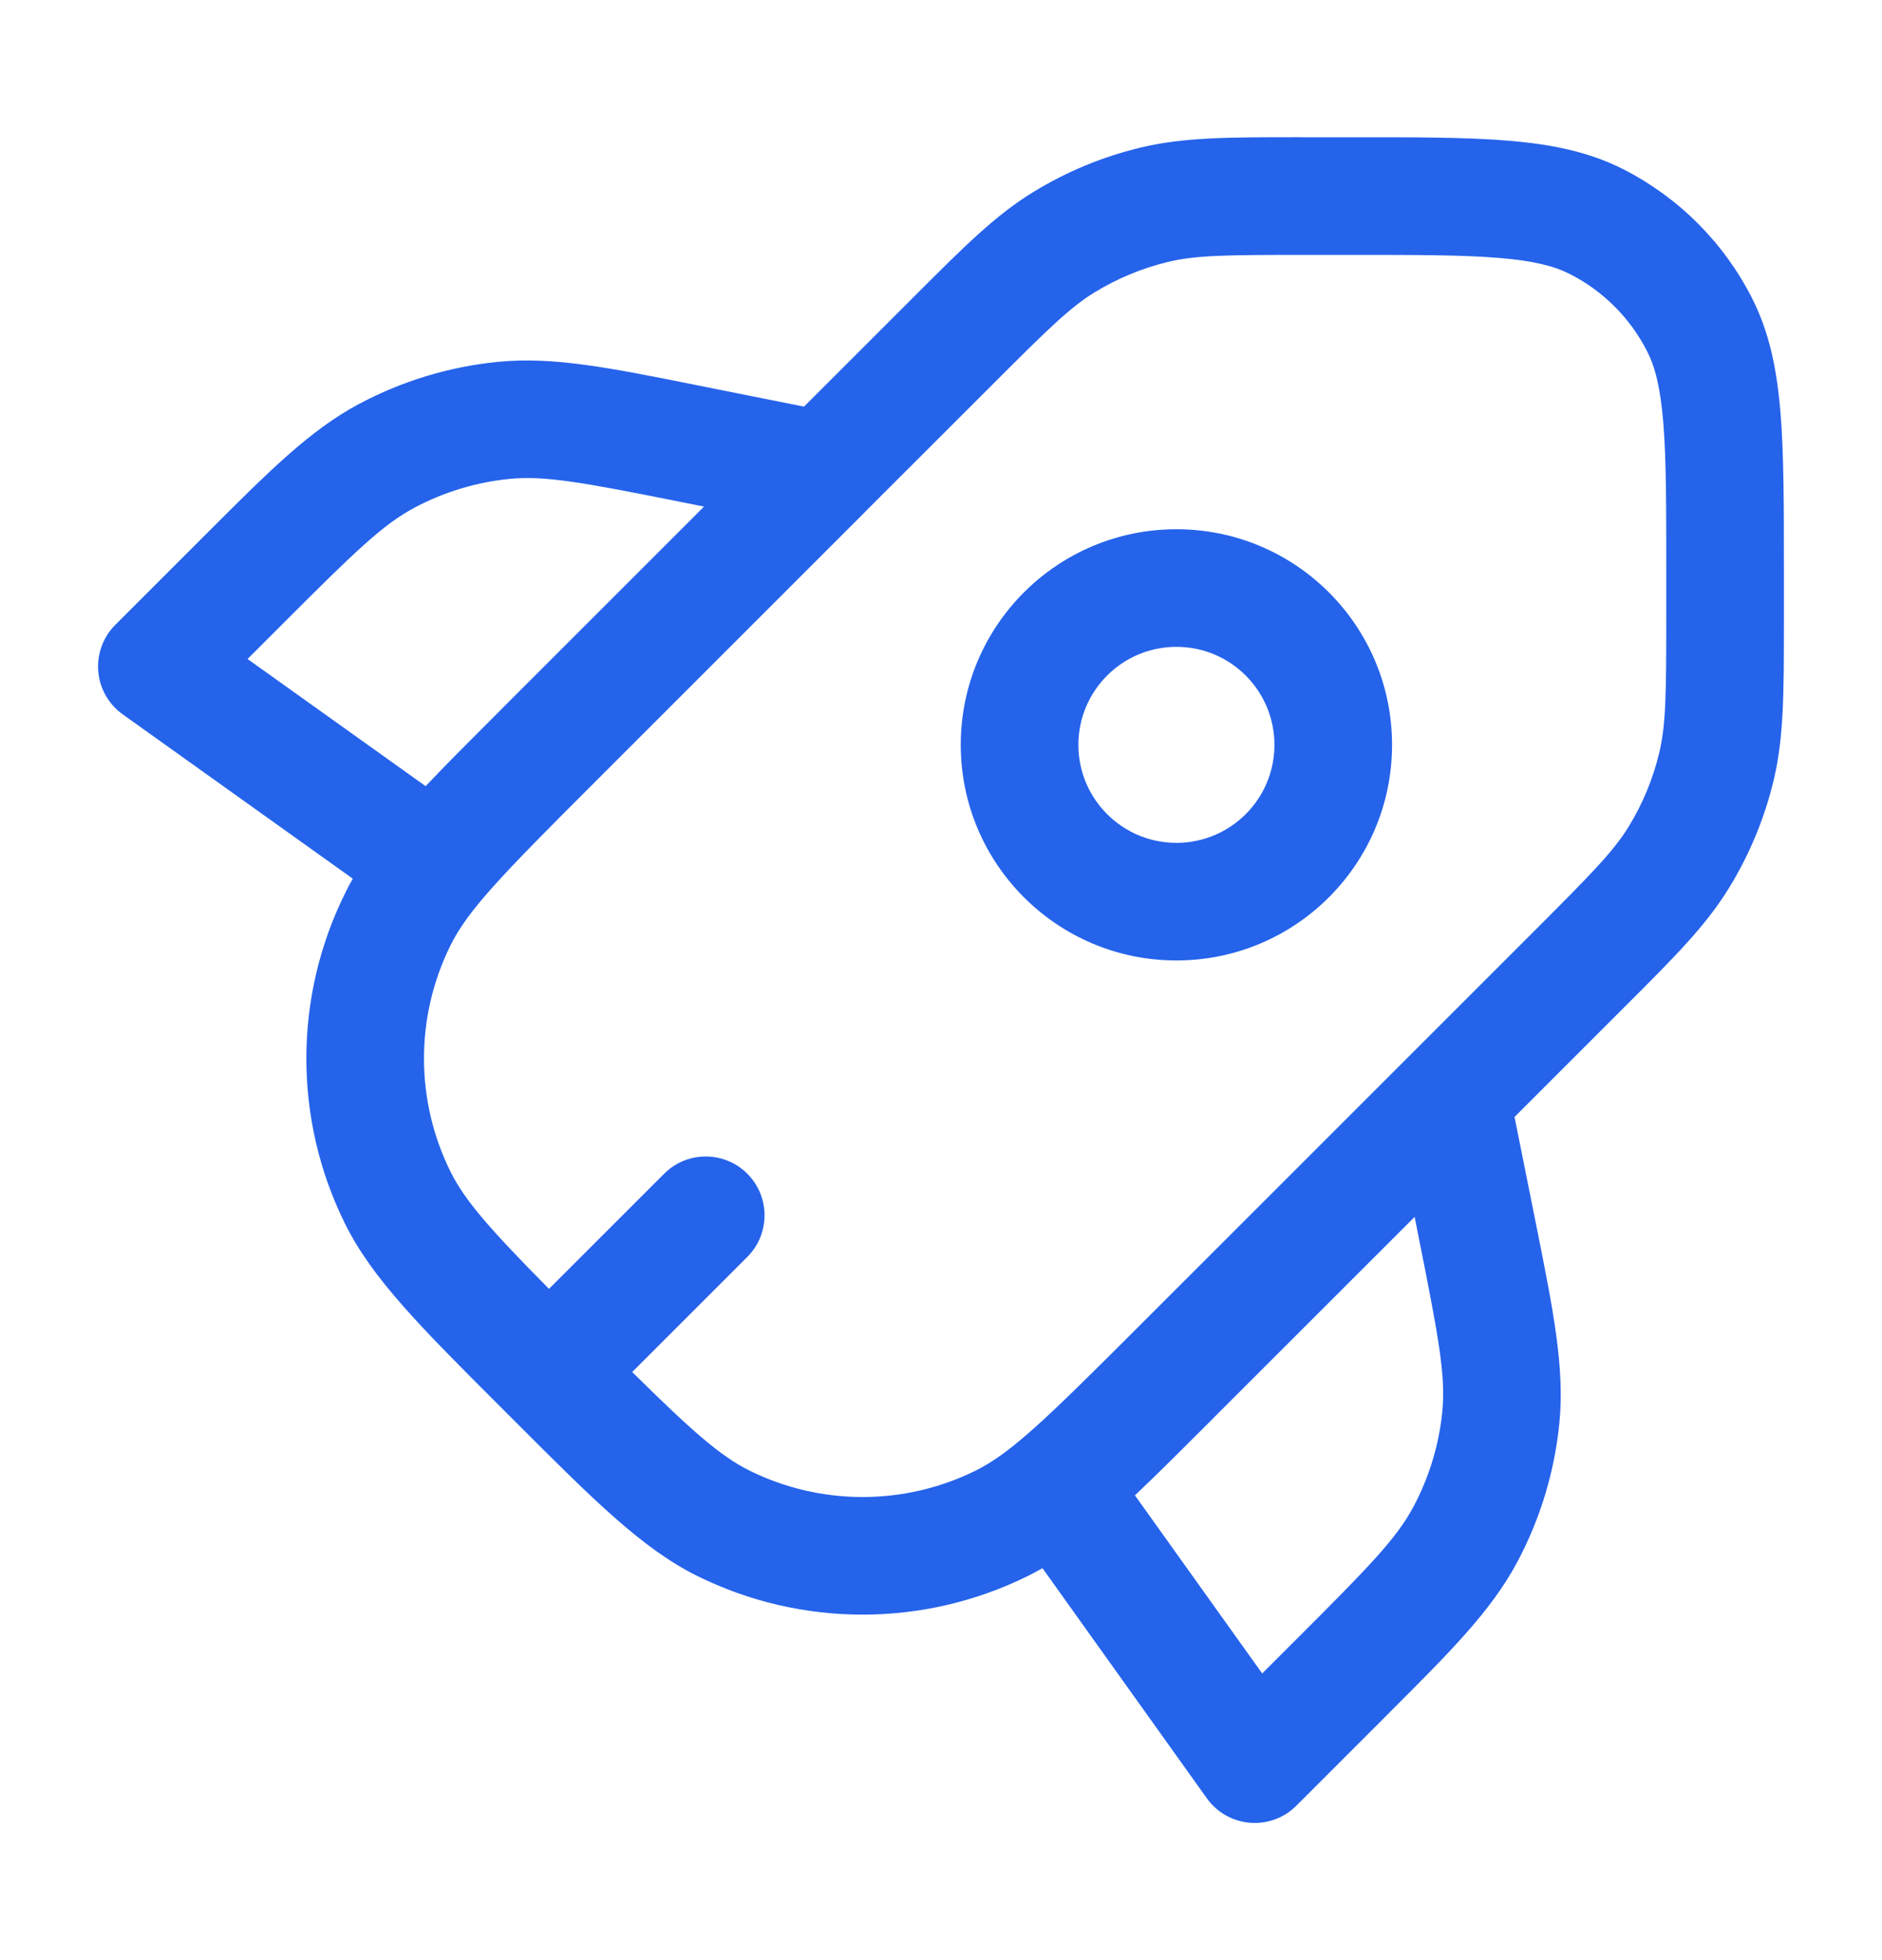 <svg width="24" height="25" viewBox="0 0 24 25" fill="none" xmlns="http://www.w3.org/2000/svg">
<path fill-rule="evenodd" clip-rule="evenodd" d="M16.557 1.75C16.587 1.75 16.619 1.751 16.65 1.751L17.231 1.751C18.044 1.75 18.7 1.75 19.231 1.794C19.777 1.839 20.257 1.933 20.702 2.159C21.407 2.519 21.981 3.092 22.34 3.798C22.567 4.242 22.661 4.722 22.706 5.269C22.749 5.8 22.749 6.456 22.749 7.268V7.85C22.749 7.881 22.749 7.912 22.749 7.943C22.749 8.832 22.749 9.405 22.618 9.953C22.502 10.437 22.31 10.9 22.049 11.325C21.755 11.806 21.35 12.211 20.721 12.839C20.7 12.861 20.677 12.883 20.655 12.905L19.314 14.246L19.564 15.494C19.572 15.534 19.58 15.574 19.588 15.613C19.811 16.727 19.954 17.444 19.886 18.148C19.825 18.769 19.642 19.373 19.348 19.924C19.015 20.547 18.498 21.064 17.694 21.867C17.666 21.896 17.638 21.924 17.609 21.953L16.531 23.031C16.375 23.187 16.159 23.266 15.939 23.248C15.719 23.23 15.519 23.116 15.39 22.936L13.294 20.001C13.232 20.036 13.171 20.069 13.109 20.1C11.78 20.758 10.22 20.758 8.891 20.1C8.191 19.753 7.564 19.126 6.581 18.142C6.544 18.106 6.507 18.068 6.47 18.031C6.432 17.993 6.395 17.956 6.358 17.919C5.375 16.936 4.748 16.31 4.401 15.61C3.742 14.281 3.742 12.72 4.401 11.392C4.431 11.329 4.464 11.268 4.499 11.207L1.565 9.111C1.385 8.983 1.271 8.782 1.253 8.562C1.235 8.343 1.314 8.126 1.47 7.97L2.548 6.892C2.577 6.863 2.606 6.835 2.634 6.806C3.437 6.003 3.954 5.486 4.577 5.153C5.128 4.859 5.732 4.676 6.353 4.615C7.057 4.546 7.774 4.69 8.887 4.913C8.926 4.921 8.966 4.929 9.006 4.937L10.253 5.186L11.594 3.845C11.617 3.823 11.639 3.801 11.66 3.779C12.289 3.15 12.694 2.745 13.174 2.451C13.599 2.19 14.062 1.998 14.547 1.882C15.095 1.75 15.668 1.75 16.557 1.75ZM11.012 6.549C11.025 6.537 11.037 6.524 11.049 6.511L12.655 4.906C13.372 4.188 13.648 3.92 13.958 3.729C14.249 3.551 14.566 3.42 14.897 3.34C15.251 3.255 15.636 3.251 16.65 3.251H17.199C18.052 3.251 18.646 3.251 19.108 3.289C19.562 3.326 19.823 3.395 20.021 3.496C20.444 3.711 20.788 4.056 21.004 4.479C21.105 4.677 21.174 4.937 21.211 5.391C21.249 5.854 21.249 6.448 21.249 7.301V7.85C21.249 8.864 21.244 9.248 21.159 9.602C21.08 9.934 20.948 10.251 20.77 10.542C20.58 10.852 20.311 11.128 19.595 11.845L14.47 16.97C13.336 18.103 12.893 18.532 12.443 18.756C11.534 19.206 10.466 19.206 9.557 18.756C9.185 18.571 8.818 18.246 8.062 17.499L9.53 16.031C9.823 15.738 9.823 15.263 9.53 14.97C9.237 14.677 8.762 14.677 8.47 14.97L7.001 16.439C6.254 15.683 5.929 15.315 5.745 14.944C5.294 14.034 5.294 12.967 5.745 12.057C5.968 11.607 6.397 11.164 7.53 10.031L11.012 6.549ZM8.978 6.461L8.712 6.408C7.438 6.153 6.953 6.064 6.499 6.108C6.074 6.15 5.661 6.275 5.284 6.476C4.882 6.691 4.527 7.034 3.609 7.953L3.157 8.405L5.428 10.027C5.694 9.745 6.003 9.437 6.358 9.082C6.394 9.045 6.432 9.008 6.469 8.97L8.978 6.461ZM14.473 19.072L16.096 21.344L16.548 20.892C17.467 19.974 17.81 19.62 18.025 19.217C18.226 18.84 18.351 18.427 18.393 18.002C18.437 17.548 18.348 17.062 18.093 15.789L18.04 15.521L15.53 18.03C15.493 18.068 15.455 18.105 15.419 18.142C15.064 18.497 14.755 18.806 14.473 19.072ZM15.002 8.25C14.312 8.25 13.752 8.81 13.752 9.5C13.752 10.19 14.312 10.75 15.002 10.75C15.693 10.75 16.252 10.19 16.252 9.5C16.252 8.81 15.693 8.25 15.002 8.25ZM12.252 9.5C12.252 7.981 13.484 6.75 15.002 6.75C16.521 6.75 17.752 7.981 17.752 9.5C17.752 11.019 16.521 12.25 15.002 12.25C13.484 12.25 12.252 11.019 12.252 9.5Z" fill="#2563EB"/>
</svg>
